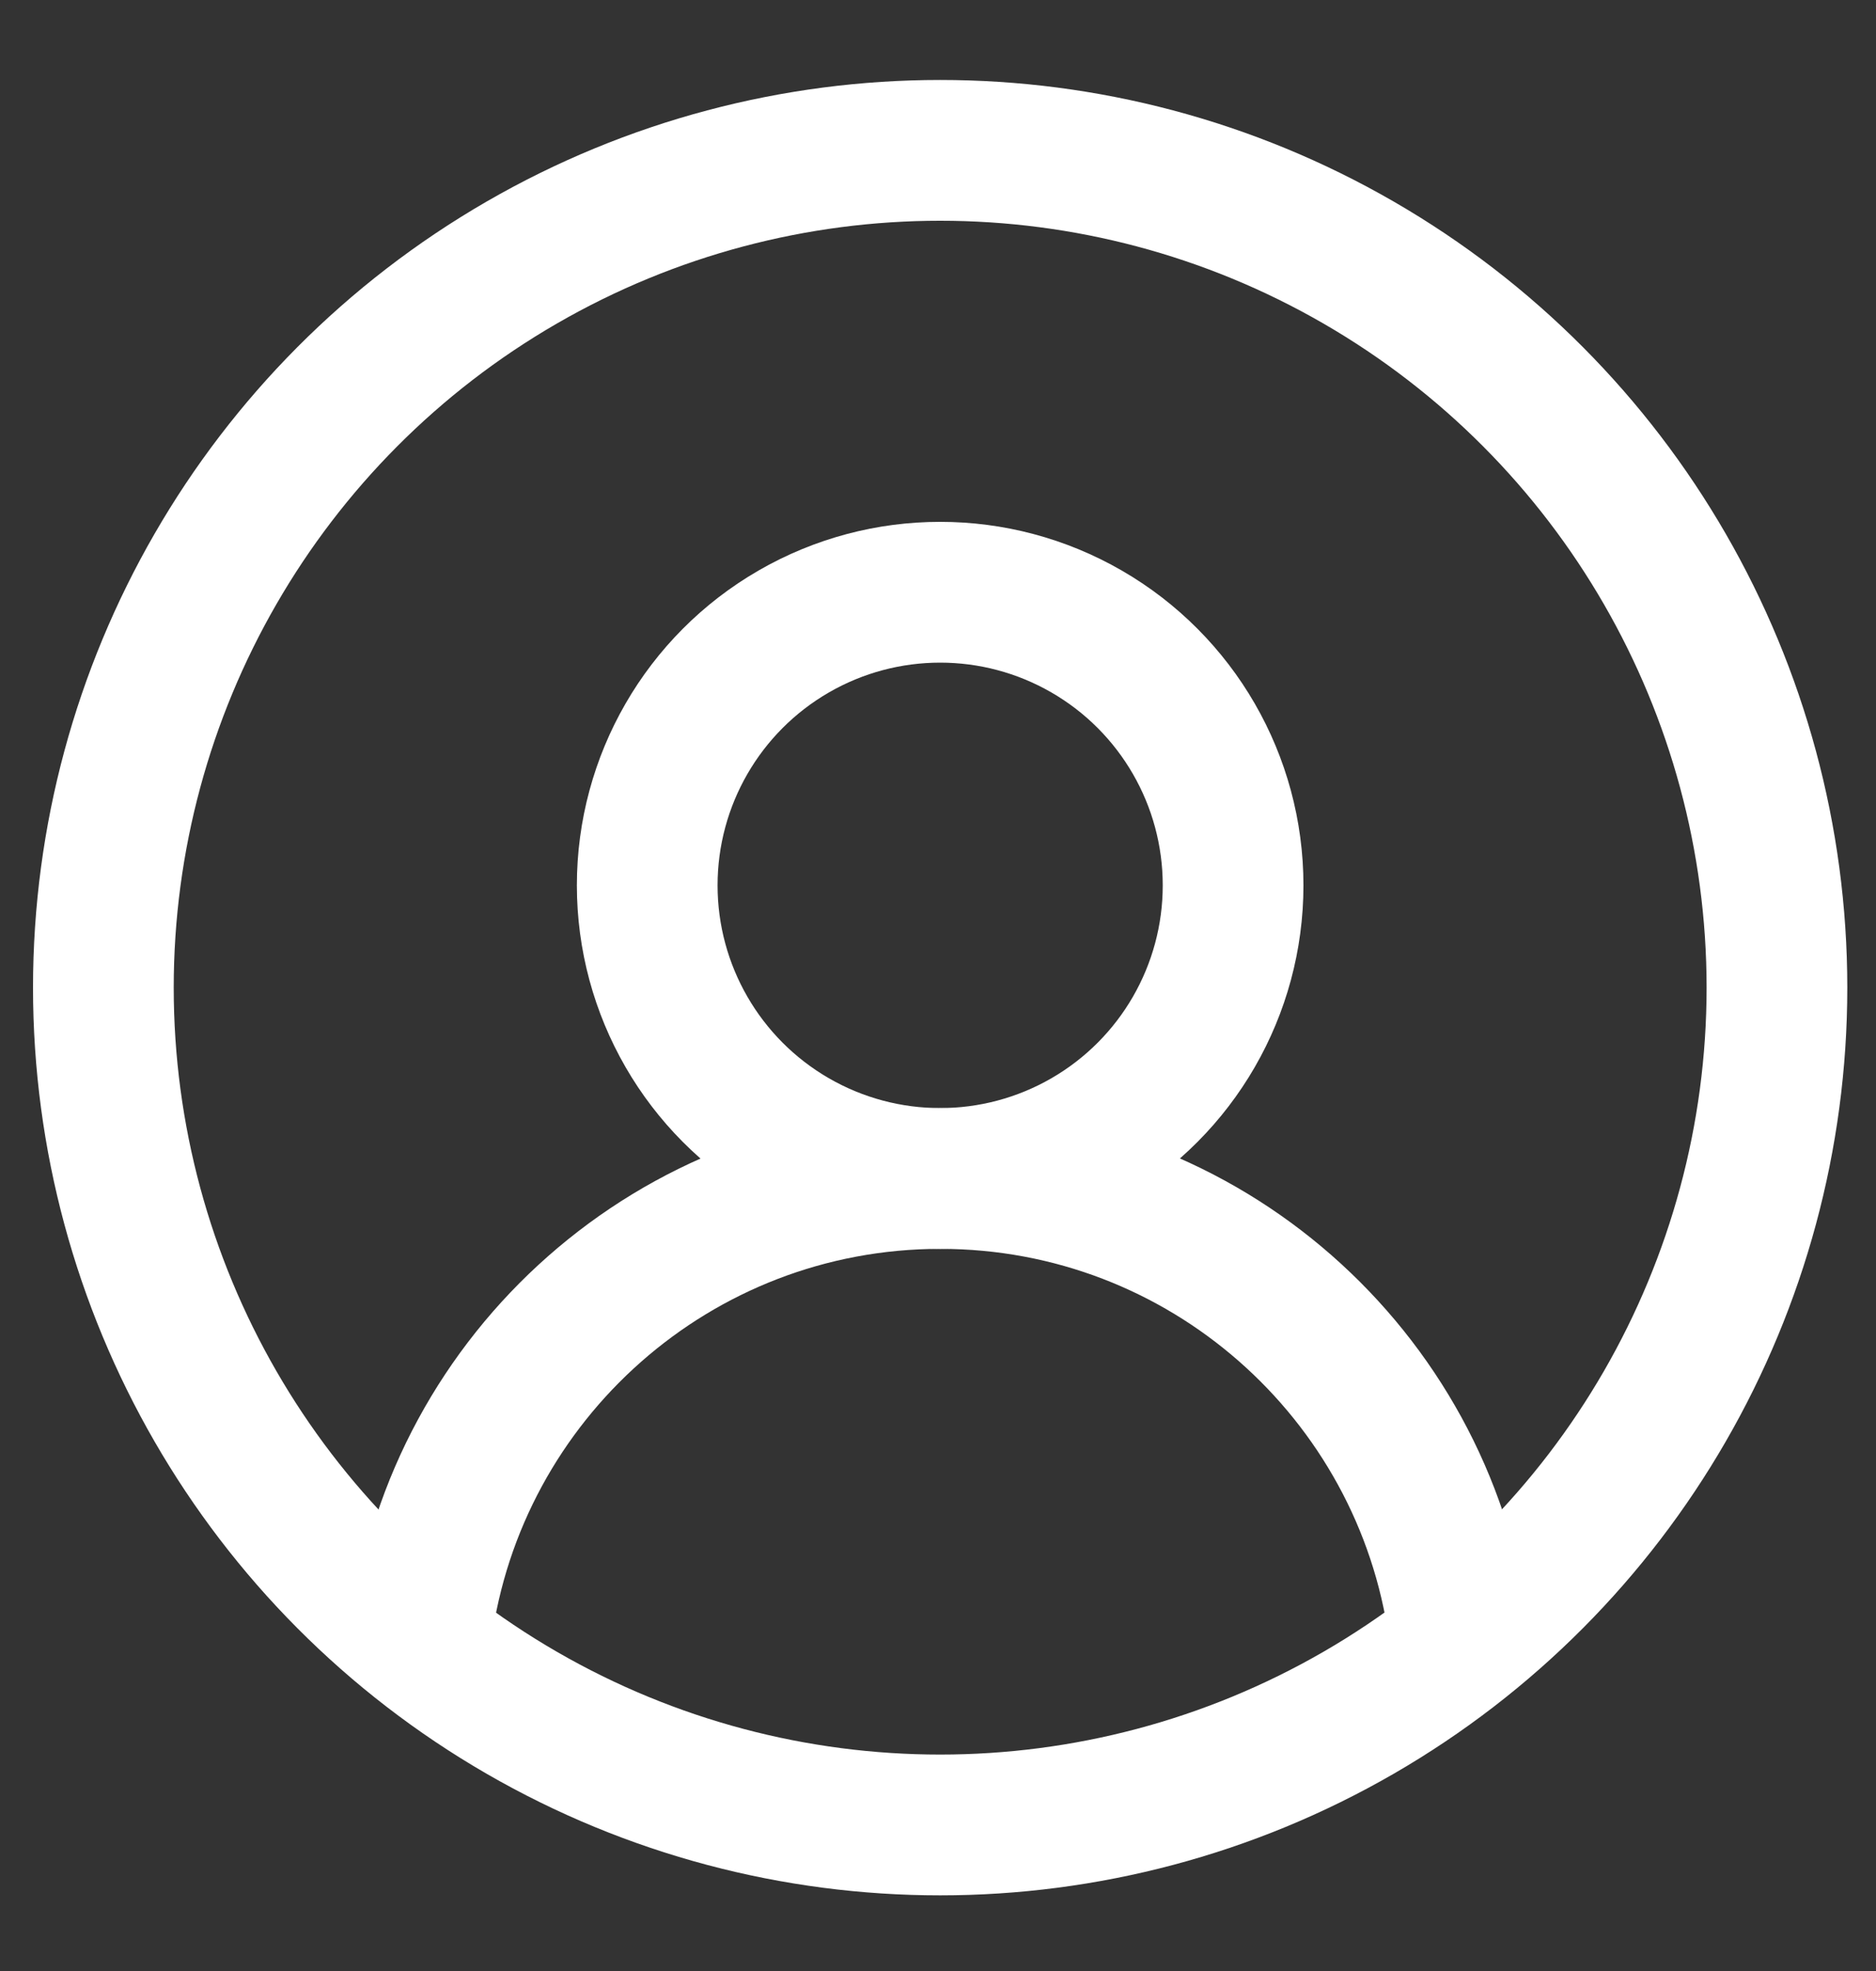 <svg xmlns="http://www.w3.org/2000/svg" width="20" height="21" viewBox="0 0 20 21">
    <rect x="0" y="0" width="20" height="21" fill="#333333" stroke="none"/>
    <g fill="none" fill-rule="evenodd">
        <path d="M0 0H24V24H0z" transform="translate(-2 -1.5)"/>
        <g fill-rule="nonzero" stroke="#FFF" stroke-linecap="round" stroke-linejoin="round" stroke-width="1.5" transform="translate(-2 -1.5) translate(3.102 3.102)">
            <circle cx="8.921" cy="8.921" r="8.921"/>
            <g transform="translate(2.879 4.077)">
                <circle cx="6.042" cy="3.754" r="3.123"/>
                <path d="M11.569 11.675c-.38-2.712-2.709-4.798-5.525-4.798-2.826 0-5.162 2.101-5.53 4.827"/>
            </g>
        </g>
    </g>
</svg>

